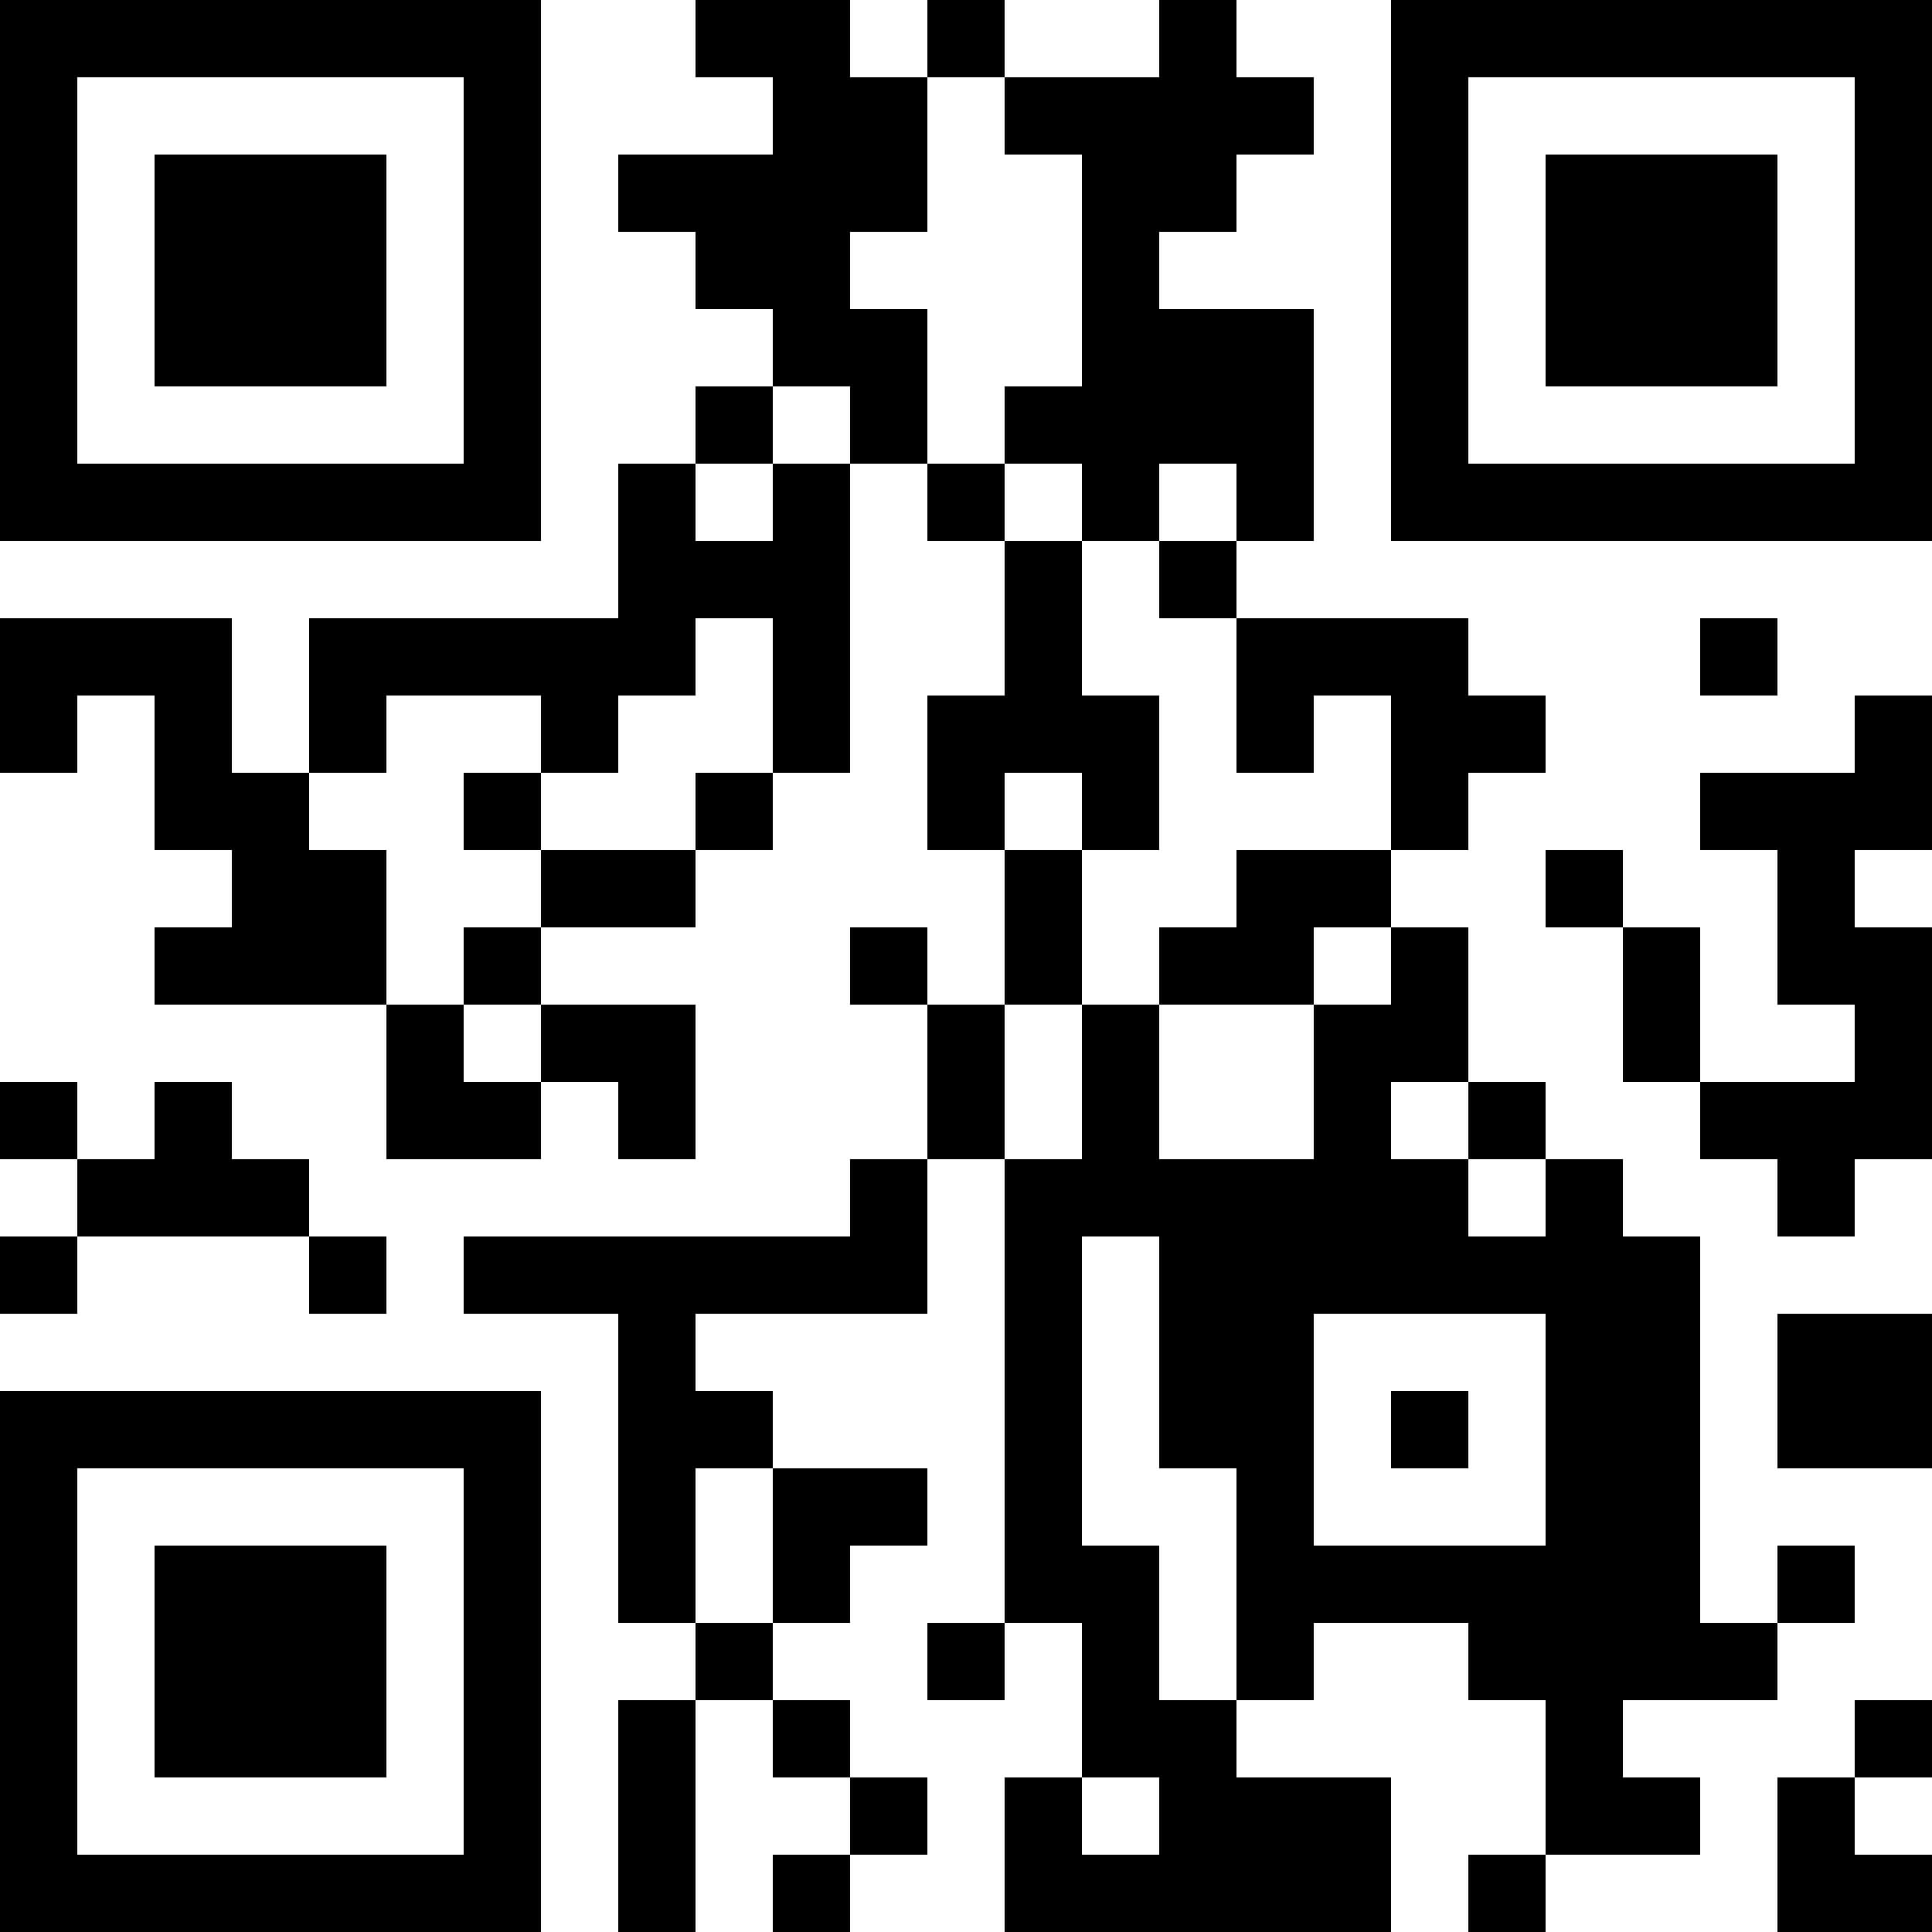 <?xml version="1.0" encoding="UTF-8"?>
<svg xmlns="http://www.w3.org/2000/svg" version="1.1" width="1000" height="1000" viewBox="0 0 1000 1000"><rect x="0" y="0" width="1000" height="1000" fill="#ffffff"/><g transform="scale(40)"><g transform="translate(0,0)"><path fill-rule="evenodd" d="M9 0L9 1L10 1L10 2L8 2L8 3L9 3L9 4L10 4L10 5L9 5L9 6L8 6L8 8L4 8L4 10L3 10L3 8L0 8L0 10L1 10L1 9L2 9L2 11L3 11L3 12L2 12L2 13L5 13L5 15L7 15L7 14L8 14L8 15L9 15L9 13L7 13L7 12L9 12L9 11L10 11L10 10L11 10L11 6L12 6L12 7L13 7L13 9L12 9L12 11L13 11L13 13L12 13L12 12L11 12L11 13L12 13L12 15L11 15L11 16L6 16L6 17L8 17L8 21L9 21L9 22L8 22L8 25L9 25L9 22L10 22L10 23L11 23L11 24L10 24L10 25L11 25L11 24L12 24L12 23L11 23L11 22L10 22L10 21L11 21L11 20L12 20L12 19L10 19L10 18L9 18L9 17L12 17L12 15L13 15L13 21L12 21L12 22L13 22L13 21L14 21L14 23L13 23L13 25L18 25L18 23L16 23L16 22L17 22L17 21L19 21L19 22L20 22L20 24L19 24L19 25L20 25L20 24L22 24L22 23L21 23L21 22L23 22L23 21L24 21L24 20L23 20L23 21L22 21L22 16L21 16L21 15L20 15L20 14L19 14L19 12L18 12L18 11L19 11L19 10L20 10L20 9L19 9L19 8L16 8L16 7L17 7L17 4L15 4L15 3L16 3L16 2L17 2L17 1L16 1L16 0L15 0L15 1L13 1L13 0L12 0L12 1L11 1L11 0ZM12 1L12 3L11 3L11 4L12 4L12 6L13 6L13 7L14 7L14 9L15 9L15 11L14 11L14 10L13 10L13 11L14 11L14 13L13 13L13 15L14 15L14 13L15 13L15 15L17 15L17 13L18 13L18 12L17 12L17 13L15 13L15 12L16 12L16 11L18 11L18 9L17 9L17 10L16 10L16 8L15 8L15 7L16 7L16 6L15 6L15 7L14 7L14 6L13 6L13 5L14 5L14 2L13 2L13 1ZM10 5L10 6L9 6L9 7L10 7L10 6L11 6L11 5ZM9 8L9 9L8 9L8 10L7 10L7 9L5 9L5 10L4 10L4 11L5 11L5 13L6 13L6 14L7 14L7 13L6 13L6 12L7 12L7 11L9 11L9 10L10 10L10 8ZM22 8L22 9L23 9L23 8ZM24 9L24 10L22 10L22 11L23 11L23 13L24 13L24 14L22 14L22 12L21 12L21 11L20 11L20 12L21 12L21 14L22 14L22 15L23 15L23 16L24 16L24 15L25 15L25 12L24 12L24 11L25 11L25 9ZM6 10L6 11L7 11L7 10ZM0 14L0 15L1 15L1 16L0 16L0 17L1 17L1 16L4 16L4 17L5 17L5 16L4 16L4 15L3 15L3 14L2 14L2 15L1 15L1 14ZM18 14L18 15L19 15L19 16L20 16L20 15L19 15L19 14ZM14 16L14 20L15 20L15 22L16 22L16 19L15 19L15 16ZM17 17L17 20L20 20L20 17ZM23 17L23 19L25 19L25 17ZM18 18L18 19L19 19L19 18ZM9 19L9 21L10 21L10 19ZM24 22L24 23L23 23L23 25L25 25L25 24L24 24L24 23L25 23L25 22ZM14 23L14 24L15 24L15 23ZM0 0L0 7L7 7L7 0ZM1 1L1 6L6 6L6 1ZM2 2L2 5L5 5L5 2ZM18 0L18 7L25 7L25 0ZM19 1L19 6L24 6L24 1ZM20 2L20 5L23 5L23 2ZM0 18L0 25L7 25L7 18ZM1 19L1 24L6 24L6 19ZM2 20L2 23L5 23L5 20Z" fill="#000000"/></g></g></svg>
